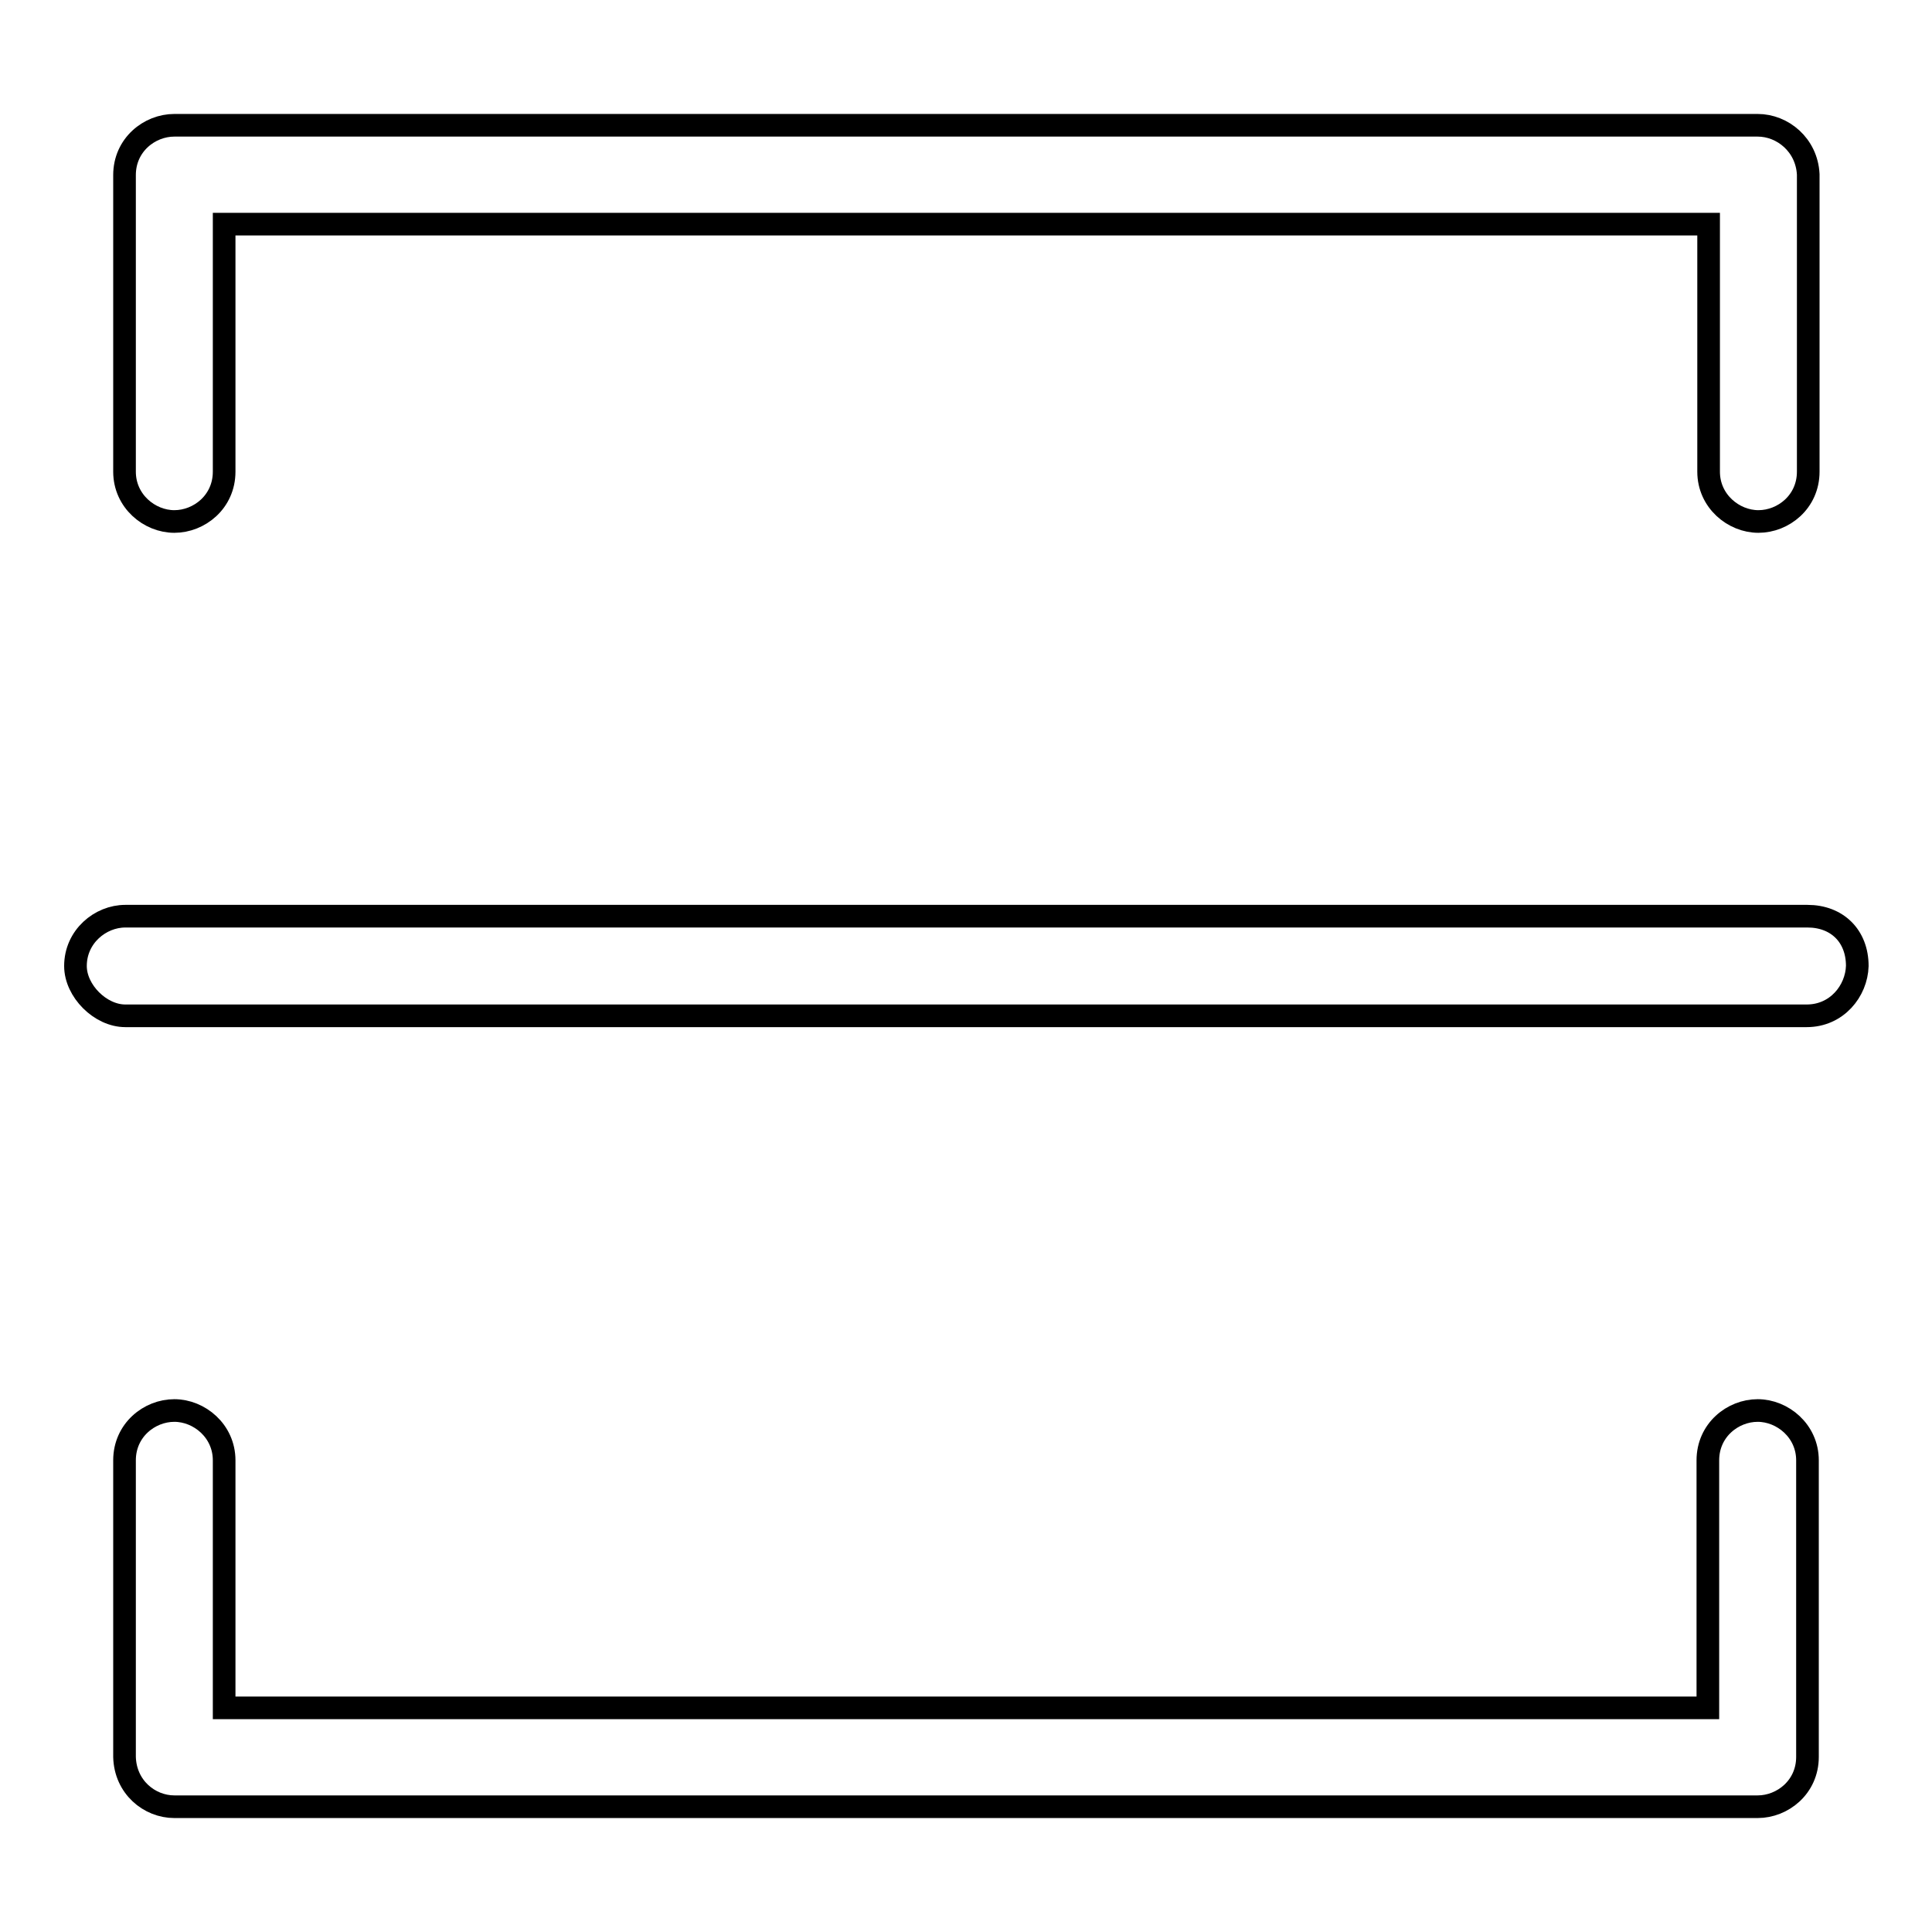 <?xml version="1.0" encoding="utf-8"?>
<!-- Svg Vector Icons : http://www.onlinewebfonts.com/icon -->
<!DOCTYPE svg PUBLIC "-//W3C//DTD SVG 1.1//EN" "http://www.w3.org/Graphics/SVG/1.1/DTD/svg11.dtd">
<svg version="1.1" xmlns="http://www.w3.org/2000/svg" xmlns:xlink="http://www.w3.org/1999/xlink" x="0px" y="0px" viewBox="0 0 256 256" enable-background="new 0 0 256 256" xml:space="preserve">
<g> <path stroke-width="3" fill-opacity="0" stroke="#000000"  d="M232.9,16.6H23.1c-3.3,0-6.6,2.6-6.6,6.6v39.3c0,3.9,3.3,6.6,6.6,6.6c3.3,0,6.6-2.6,6.6-6.6V29.7h196.7 v32.8c0,3.9,3.3,6.6,6.6,6.6c3.3,0,6.6-2.6,6.6-6.6V23.1C239.4,19.2,236.2,16.6,232.9,16.6L232.9,16.6z M23.1,239.4h209.8 c3.3,0,6.6-2.6,6.6-6.6v-39.3c0-3.9-3.3-6.6-6.6-6.6c-3.3,0-6.6,2.6-6.6,6.6v32.8H29.7v-32.8c0-3.9-3.3-6.6-6.6-6.6 c-3.3,0-6.6,2.6-6.6,6.6v39.3C16.6,236.8,19.8,239.4,23.1,239.4L23.1,239.4z M239.4,134.6H16.6c-3.3,0-6.6-3.3-6.6-6.6 c0-3.9,3.3-6.6,6.6-6.6h222.9c3.9,0,6.6,2.6,6.6,6.6C246,131.3,243.4,134.6,239.4,134.6z"/></g>
</svg>